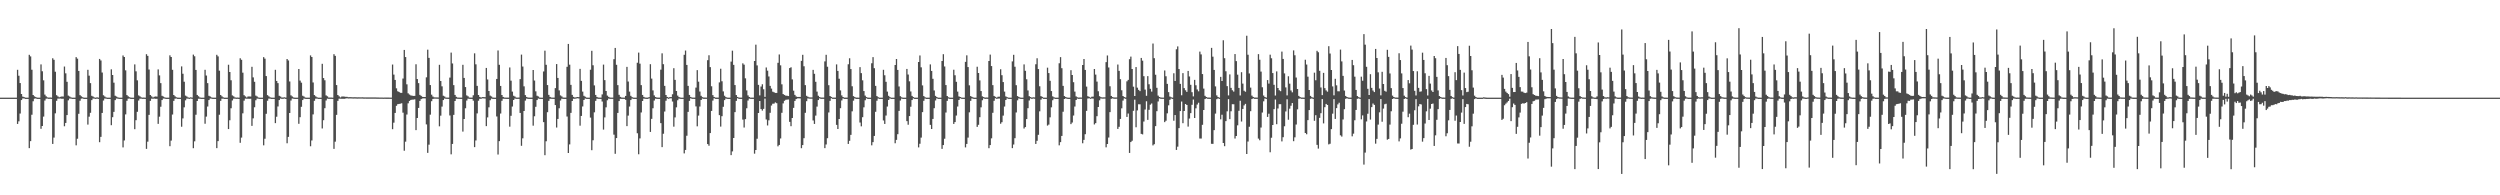 <?xml version="1.0" encoding="UTF-8"?>
<svg xmlns="http://www.w3.org/2000/svg" width="1920" height="150">
  <path d="M0 75.000h1v1.000H0zM1 75.000h1v1.000H1zM2 75.000h1v1.000H2zM3 75.000h1v1.000H3zM4 75.000h1v1.000H4zM5 75.000h1v1.000H5zM6 75.000h1v1.000H6zM7 75.000h1v1.000H7zM8 75.000h1v1.000H8zM9 75.000h1v1.000H9zM10 75.000h1v1.000H10zM11 75.000h1v1.000H11zM12 75.000h1v1.000H12zM13 53.608h1v41.555H13zM14 58.155h1v35.021H14zM15 63.792h1v23.394H15zM16 72.206h1v4.623H16zM17 74.167h1v1.460H17zM18 74.571h1v1.000H18zM19 74.980h1v1.000H19zM20 74.999h1v1.000H20zM21 75.000h1v1.000H21zM22 42.081h1v71.695H22zM23 43.325h1v65.050H23zM24 53.544h1v34.559H24zM25 72.974h1v4.822H25zM26 73.968h1v1.804H26zM27 74.553h1v1.000H27zM28 74.973h1v1.000H28zM29 74.997h1v1.000H29zM30 75.000h1v1.000H30zM31 49.455h1v49.447H31zM32 54.744h1v42.045H32zM33 61.681h1v27.866H33zM34 72.677h1v4.553H34zM35 73.985h1v1.791H35zM36 74.741h1v1.000H36zM37 74.970h1v1.000H37zM38 74.860h1v1.000H38zM39 74.971h1v1.000H39zM40 44.772h1v65.772H40zM41 45.934h1v59.722H41zM42 55.097h1v31.941H42zM43 73.103h1v4.321H43zM44 74.034h1v1.692H44zM45 74.705h1v1.000H45zM46 74.322h1v1.337H46zM47 74.099h1v1.757H47zM48 74.144h1v1.700H48zM49 51.094h1v45.873H49zM50 56.310h1v38.104H50zM51 62.802h1v25.563H51zM52 73.439h1v3.594H52zM53 74.070h1v1.641H53zM54 74.742h1v1.000H54zM55 74.990h1v1.000H55zM56 74.999h1v1.000H56zM57 75.000h1v1.000H57zM58 43.869h1v67.733H58zM59 45.066h1v61.505H59zM60 54.480h1v32.927H60zM61 73.047h1v4.327H61zM62 74.004h1v1.744H62zM63 74.631h1v1.000H63zM64 74.985h1v1.000H64zM65 74.998h1v1.000H65zM66 75.000h1v1.000H66zM67 53.607h1v42.084H67zM68 58.109h1v31.493H68zM69 63.858h1v22.751H69zM70 73.570h1v3.322H70zM71 74.146h1v1.508H71zM72 74.777h1v1.000H72zM73 74.994h1v1.000H73zM74 74.704h1v1.000H74zM75 74.959h1v1.000H75zM76 45.280h1v63.909H76zM77 46.419h1v58.712H77zM78 55.717h1v31.035H78zM79 73.187h1v4.011H79zM80 74.082h1v1.605H80zM81 74.800h1v1.000H81zM82 74.990h1v1.000H82zM83 74.999h1v1.000H83zM84 75.000h1v1.000H84zM85 53.257h1v42.915H85zM86 57.611h1v32.421H86zM87 63.482h1v22.429H87zM88 73.529h1v3.381H88zM89 74.123h1v1.548H89zM90 74.763h1v1.000H90zM91 74.996h1v1.000H91zM92 75.000h1v1.000H92zM93 75.000h1v1.000H93zM94 42.580h1v70.642H94zM95 43.794h1v64.067H95zM96 54.009h1v33.854H96zM97 73.025h1v4.375H97zM98 73.997h1v1.754H98zM99 74.653h1v1.000H99zM100 74.977h1v1.000H100zM101 74.998h1v1.000H101zM102 74.999h1v1.000H102zM103 49.433h1v49.783H103zM104 54.808h1v37.504H104zM105 61.685h1v24.176H105zM106 73.276h1v3.959H106zM107 73.985h1v1.791H107zM108 74.757h1v1.000H108zM109 74.939h1v1.000H109zM110 74.905h1v1.000H110zM111 74.991h1v1.000H111zM112 41.635h1v72.698H112zM113 42.883h1v65.933H113zM114 53.409h1v34.824H114zM115 72.965h1v4.503H115zM116 73.969h1v1.806H116zM117 74.831h1v1.000H117zM118 74.272h1v1.441H118zM119 74.102h1v1.766H119zM120 74.196h1v1.679H120zM121 53.297h1v41.827H121zM122 57.886h1v31.723H122zM123 63.842h1v18.109H123zM124 73.575h1v3.287H124zM125 74.147h1v1.507H125zM126 74.727h1v1.000H126zM127 74.984h1v1.000H127zM128 74.999h1v1.000H128zM129 75.000h1v1.000H129zM130 42.487h1v69.813H130zM131 43.755h1v64.222H131zM132 53.612h1v34.332H132zM133 72.975h1v4.488H133zM134 73.969h1v1.803H134zM135 74.698h1v1.000H135zM136 74.978h1v1.000H136zM137 74.997h1v1.000H137zM138 75.000h1v1.000H138zM139 50.994h1v46.336H139zM140 56.633h1v34.310H140zM141 62.755h1v19.699H141zM142 73.420h1v3.633H142zM143 74.069h1v1.646H143zM144 74.781h1v1.000H144zM145 74.988h1v1.000H145zM146 74.692h1v1.000H146zM147 74.947h1v1.000H147zM148 41.920h1v71.907H148zM149 43.218h1v65.345H149zM150 53.723h1v34.406H150zM151 72.885h1v4.691H151zM152 73.916h1v1.897H152zM153 74.803h1v1.000H153zM154 74.991h1v1.000H154zM155 74.999h1v1.000H155zM156 75.000h1v1.000H156zM157 53.583h1v41.425H157zM158 58.005h1v31.550H158zM159 63.843h1v17.960H159zM160 73.574h1v3.280H160zM161 74.145h1v1.511H161zM162 74.780h1v1.000H162zM163 74.995h1v1.000H163zM164 75.000h1v1.000H164zM165 75.000h1v1.000H165zM166 42.081h1v71.695H166zM167 43.325h1v65.050H167zM168 54.289h1v33.815H168zM169 72.974h1v4.490H169zM170 73.969h1v1.804H170zM171 74.769h1v1.000H171zM172 74.984h1v1.000H172zM173 74.998h1v1.000H173zM174 75.000h1v1.000H174zM175 49.732h1v49.392H175zM176 55.277h1v37.068H176zM177 61.668h1v21.460H177zM178 73.275h1v3.899H178zM179 73.984h1v1.792H179zM180 74.800h1v1.000H180zM181 74.942h1v1.000H181zM182 74.903h1v1.000H182zM183 74.992h1v1.000H183zM184 44.742h1v64.931H184zM185 45.931h1v59.763H185zM186 55.789h1v31.243H186zM187 73.096h1v4.212H187zM188 74.033h1v1.695H188zM189 74.834h1v1.000H189zM190 74.099h1v1.727H190zM191 74.099h1v1.756H191zM192 74.144h1v1.700H192zM193 51.285h1v45.358H193zM194 59.450h1v31.415H194zM195 62.802h1v19.603H195zM196 73.438h1v3.549H196zM197 74.070h1v1.642H197zM198 74.839h1v1.000H198zM199 74.988h1v1.000H199zM200 74.999h1v1.000H200zM201 75.000h1v1.000H201zM202 43.868h1v67.733H202zM203 45.068h1v61.503H203zM204 58.398h1v29.008H204zM205 73.047h1v4.327H205zM206 74.004h1v1.744H206zM207 74.757h1v1.000H207zM208 74.979h1v1.000H208zM209 74.997h1v1.000H209zM210 75.000h1v1.000H210zM211 53.607h1v40.936H211zM212 62.172h1v27.500H212zM213 63.849h1v17.940H213zM214 73.566h1v3.264H214zM215 74.145h1v1.510H215zM216 74.912h1v1.000H216zM217 74.878h1v1.000H217zM218 74.694h1v1.000H218zM219 74.970h1v1.000H219zM220 45.308h1v64.699H220zM221 46.421h1v58.673H221zM222 62.587h1v24.185H222zM223 73.193h1v3.999H223zM224 74.084h1v1.602H224zM225 74.824h1v1.000H225zM226 74.990h1v1.000H226zM227 74.999h1v1.000H227zM228 75.000h1v1.000H228zM229 52.981h1v42.113H229zM230 61.888h1v28.132H230zM231 63.482h1v18.517H231zM232 73.529h1v3.345H232zM233 74.123h1v1.547H233zM234 74.907h1v1.000H234zM235 74.996h1v1.000H235zM236 75.000h1v1.000H236zM237 75.000h1v1.000H237zM238 42.550h1v69.777H238zM239 43.790h1v64.112H239zM240 63.310h1v24.530H240zM241 73.018h1v4.388H241zM242 73.995h1v1.757H242zM243 74.724h1v1.000H243zM244 74.987h1v1.000H244zM245 74.998h1v1.000H245zM246 75.000h1v1.000H246zM247 49.000h1v49.684H247zM248 59.947h1v32.367H248zM249 61.664h1v21.449H249zM250 73.273h1v3.907H250zM251 73.986h1v1.790H251zM252 74.916h1v1.000H252zM253 74.918h1v1.000H253zM254 74.910h1v1.000H254zM255 74.995h1v1.000H255zM256 41.635h1v72.696H256zM257 42.884h1v65.932H257zM258 65.319h1v22.913H258zM259 72.965h1v4.503H259zM260 73.969h1v1.806H260zM261 74.809h1v1.000H261zM262 74.139h1v1.724H262zM263 74.104h1v1.765H263zM264 74.196h1v1.679H264zM265 74.347h1v1.302H265zM266 74.338h1v1.155H266zM267 74.670h1v1.000H267zM268 74.609h1v1.000H268zM269 74.602h1v1.000H269zM270 74.692h1v1.000H270zM271 74.703h1v1.000H271zM272 74.650h1v1.000H272zM273 74.721h1v1.000H273zM274 74.763h1v1.000H274zM275 74.708h1v1.000H275zM276 74.746h1v1.000H276zM277 74.741h1v1.000H277zM278 74.725h1v1.000H278zM279 74.812h1v1.000H279zM280 74.793h1v1.000H280zM281 74.821h1v1.000H281zM282 74.817h1v1.000H282zM283 74.816h1v1.000H283zM284 74.827h1v1.000H284zM285 74.820h1v1.000H285zM286 74.811h1v1.000H286zM287 74.817h1v1.000H287zM288 74.821h1v1.000H288zM289 74.855h1v1.000H289zM290 74.865h1v1.000H290zM291 74.885h1v1.000H291zM292 74.889h1v1.000H292zM293 74.879h1v1.000H293zM294 74.934h1v1.000H294zM295 74.898h1v1.000H295zM296 74.932h1v1.000H296zM297 74.926h1v1.000H297zM298 74.932h1v1.000H298zM299 74.938h1v1.000H299zM300 74.936h1v1.000H300zM301 49.540h1v49.673H301zM302 57.291h1v36.896H302zM303 61.371h1v25.364H303zM304 67.836h1v13.424H304zM305 70.100h1v9.901H305zM306 70.611h1v9.192H306zM307 71.281h1v8.314H307zM308 71.314h1v8.019H308zM309 60.329h1v26.214H309zM310 38.366h1v77.412H310zM311 43.840h1v64.976H311zM312 64.780h1v23.170H312zM313 71.703h1v7.670H313zM314 72.607h1v4.916H314zM315 73.264h1v3.481H315zM316 73.487h1v3.042H316zM317 73.687h1v2.814H317zM318 73.601h1v2.664H318zM319 49.370h1v50.586H319zM320 60.702h1v29.937H320zM321 63.850h1v19.041H321zM322 72.854h1v4.679H322zM323 73.650h1v2.500H323zM324 74.406h1v1.203H324zM325 74.474h1v1.044H325zM326 74.480h1v1.076H326zM327 59.379h1v36.145H327zM328 38.135h1v79.261H328zM329 44.457h1v66.625H329zM330 65.322h1v22.720H330zM331 72.710h1v5.021H331zM332 74.112h1v1.879H332zM333 74.758h1v1.000H333zM334 74.796h1v1.000H334zM335 74.823h1v1.000H335zM336 74.868h1v1.000H336zM337 49.768h1v47.270H337zM338 62.218h1v26.630H338zM339 66.326h1v15.544H339zM340 73.534h1v3.305H340zM341 74.100h1v1.599H341zM342 74.886h1v1.000H342zM343 74.954h1v1.000H343zM344 74.964h1v1.000H344zM345 59.584h1v29.077H345zM346 40.399h1v78.115H346zM347 48.717h1v61.823H347zM348 65.393h1v22.826H348zM349 72.891h1v4.682H349zM350 74.358h1v1.476H350zM351 74.879h1v1.000H351zM352 74.949h1v1.000H352zM353 74.966h1v1.000H353zM354 74.976h1v1.000H354zM355 49.747h1v51.312H355zM356 59.873h1v31.520H356zM357 66.886h1v16.245H357zM358 73.263h1v3.933H358zM359 73.968h1v1.828H359zM360 74.907h1v1.000H360zM361 74.967h1v1.000H361zM362 74.973h1v1.000H362zM363 73.160h1v4.138H363zM364 40.958h1v72.045H364zM365 49.431h1v58.437H365zM366 65.924h1v21.169H366zM367 72.983h1v4.396H367zM368 74.440h1v1.420H368zM369 74.902h1v1.000H369zM370 74.537h1v1.000H370zM371 74.564h1v1.026H371zM372 74.669h1v1.000H372zM373 52.175h1v44.679H373zM374 61.041h1v29.099H374zM375 69.904h1v12.519H375zM376 73.425h1v3.568H376zM377 74.062h1v1.661H377zM378 74.917h1v1.000H378zM379 74.992h1v1.000H379zM380 74.995h1v1.000H380zM381 60.605h1v28.831H381zM382 38.740h1v79.956H382zM383 49.782h1v58.606H383zM384 66.005h1v21.197H384zM385 72.942h1v4.493H385zM386 74.422h1v1.405H386zM387 74.882h1v1.000H387zM388 74.947h1v1.000H388zM389 74.972h1v1.000H389zM390 74.977h1v1.000H390zM391 51.835h1v45.445H391zM392 61.975h1v26.945H392zM393 70.326h1v11.493H393zM394 73.535h1v3.289H394zM395 74.144h1v1.526H395zM396 74.932h1v1.000H396zM397 74.941h1v1.000H397zM398 74.915h1v1.000H398zM399 60.788h1v25.938H399zM400 41.926h1v70.071H400zM401 51.091h1v55.169H401zM402 66.279h1v18.974H402zM403 73.058h1v4.215H403zM404 74.454h1v1.280H404zM405 74.916h1v1.000H405zM406 74.957h1v1.000H406zM407 74.970h1v1.000H407zM408 74.979h1v1.000H408zM409 53.743h1v42.775H409zM410 61.858h1v27.447H410zM411 70.153h1v11.875H411zM412 73.520h1v3.351H412zM413 74.110h1v1.571H413zM414 74.930h1v1.000H414zM415 74.987h1v1.000H415zM416 74.993h1v1.000H416zM417 54.896h1v38.879H417zM418 38.909h1v80.263H418zM419 49.775h1v58.728H419zM420 65.327h1v20.850H420zM421 72.879h1v4.592H421zM422 74.466h1v1.369H422zM423 74.898h1v1.000H423zM424 74.955h1v1.000H424zM425 74.971h1v1.000H425zM426 67.692h1v13.011H426zM427 49.194h1v48.738H427zM428 59.845h1v31.484H428zM429 69.413h1v13.718H429zM430 73.271h1v3.916H430zM431 74.047h1v1.740H431zM432 74.916h1v1.000H432zM433 74.971h1v1.000H433zM434 74.971h1v1.000H434zM435 51.293h1v38.179H435zM436 33.723h1v83.804H436zM437 49.641h1v61.260H437zM438 65.164h1v21.519H438zM439 72.847h1v4.734H439zM440 74.418h1v1.409H440zM441 74.884h1v1.000H441zM442 74.686h1v1.000H442zM443 74.472h1v1.000H443zM444 74.616h1v1.000H444zM445 52.887h1v43.617H445zM446 62.115h1v26.900H446zM447 70.374h1v11.405H447zM448 73.565h1v3.258H448zM449 74.295h1v1.370H449zM450 74.923h1v1.000H450zM451 74.993h1v1.000H451zM452 74.994h1v1.000H452zM453 53.562h1v36.770H453zM454 38.995h1v76.377H454zM455 50.114h1v57.596H455zM456 65.597h1v20.690H456zM457 72.918h1v4.561H457zM458 74.428h1v1.374H458zM459 74.907h1v1.000H459zM460 74.947h1v1.000H460zM461 74.966h1v1.000H461zM462 72.502h1v5.451H462zM463 49.603h1v49.943H463zM464 61.559h1v28.593H464zM465 69.896h1v12.524H465zM466 73.404h1v3.605H466zM467 74.389h1v1.341H467zM468 74.913h1v1.000H468zM469 74.942h1v1.000H469zM470 74.951h1v1.000H470zM471 45.443h1v57.956H471zM472 36.832h1v81.290H472zM473 49.763h1v56.279H473zM474 65.399h1v21.347H474zM475 72.789h1v4.828H475zM476 74.403h1v1.488H476zM477 74.928h1v1.000H477zM478 74.941h1v1.000H478zM479 74.956h1v1.000H479zM480 73.668h1v2.966H480zM481 51.359h1v45.533H481zM482 62.630h1v26.147H482zM483 70.370h1v11.425H483zM484 73.558h1v3.281H484zM485 74.578h1v1.090H485zM486 74.936h1v1.000H486zM487 74.986h1v1.000H487zM488 74.993h1v1.000H488zM489 48.192h1v54.159H489zM490 40.419h1v78.036H490zM491 48.920h1v57.387H491zM492 65.392h1v20.972H492zM493 72.891h1v4.686H493zM494 74.372h1v1.336H494zM495 74.895h1v1.000H495zM496 74.956h1v1.000H496zM497 74.972h1v1.000H497zM498 74.591h1v1.000H498zM499 49.313h1v52.015H499zM500 60.359h1v30.944H500zM501 69.434h1v13.692H501zM502 73.266h1v3.929H502zM503 74.493h1v1.305H503zM504 74.910h1v1.000H504zM505 74.957h1v1.000H505zM506 74.960h1v1.000H506zM507 53.482h1v41.095H507zM508 40.967h1v72.030H508zM509 49.315h1v53.408H509zM510 65.948h1v19.689H510zM511 72.981h1v4.402H511zM512 74.441h1v1.082H512zM513 74.926h1v1.000H513zM514 74.540h1v1.000H514zM515 74.536h1v1.000H515zM516 72.405h1v5.594H516zM517 52.369h1v44.899H517zM518 61.345h1v28.795H518zM519 69.908h1v12.507H519zM520 73.421h1v3.572H520zM521 74.542h1v1.180H521zM522 74.918h1v1.000H522zM523 74.992h1v1.000H523zM524 74.996h1v1.000H524zM525 42.111h1v75.682H525zM526 38.810h1v76.349H526zM527 49.878h1v54.373H527zM528 65.949h1v19.966H528zM529 72.932h1v4.510H529zM530 74.421h1v1.089H530zM531 74.923h1v1.000H531zM532 74.947h1v1.000H532zM533 74.972h1v1.000H533zM534 67.264h1v14.466H534zM535 53.861h1v43.166H535zM536 62.733h1v26.070H536zM537 70.319h1v11.511H537zM538 73.561h1v3.258H538zM539 74.574h1v1.095H539zM540 74.925h1v1.000H540zM541 74.930h1v1.000H541zM542 74.943h1v1.000H542zM543 46.208h1v64.424H543zM544 42.437h1v69.490H544zM545 51.541h1v50.634H545zM546 66.265h1v18.915H546zM547 73.068h1v4.200H547zM548 74.453h1v1.000H548zM549 74.910h1v1.000H549zM550 74.957h1v1.000H550zM551 74.974h1v1.000H551zM552 63.297h1v25.124H552zM553 52.781h1v44.441H553zM554 62.400h1v26.856H554zM555 70.219h1v11.781H555zM556 73.505h1v3.376H556zM557 74.563h1v1.119H557zM558 74.939h1v1.000H558zM559 74.987h1v1.000H559zM560 74.993h1v1.000H560zM561 47.335h1v71.801H561zM562 38.897h1v77.359H562zM563 49.809h1v56.154H563zM564 65.328h1v20.811H564zM565 73.033h1v4.437H565zM566 74.466h1v1.006H566zM567 74.925h1v1.000H567zM568 74.957h1v1.000H568zM569 74.973h1v1.000H569zM570 48.622h1v43.222H570zM571 49.646h1v48.275H571zM572 60.150h1v31.350H572zM573 69.407h1v13.720H573zM574 73.267h1v3.918H574zM575 74.502h1v1.286H575zM576 74.939h1v1.000H576zM577 74.966h1v1.000H577zM578 74.977h1v1.000H578zM579 46.856h1v71.161H579zM580 34.297h1v80.885H580zM581 50.233h1v56.293H581zM582 65.201h1v21.590H582zM583 73.264h1v4.322H583zM584 66.480h1v17.274H584zM585 64.739h1v20.221H585zM586 68.577h1v15.024H586zM587 74.382h1v1.354H587zM588 51.836h1v39.912H588zM589 54.287h1v42.069H589zM590 58.725h1v33.700H590zM591 65.964h1v20.668H591zM592 68.031h1v13.018H592zM593 70.397h1v9.271H593zM594 70.850h1v8.709H594zM595 71.354h1v7.308H595zM596 71.355h1v7.888H596zM597 48.255h1v64.135H597zM598 41.805h1v69.512H598zM599 50.172h1v56.181H599zM600 64.762h1v21.893H600zM601 72.267h1v7.145H601zM602 72.911h1v4.521H602zM603 73.478h1v3.154H603zM604 73.519h1v2.967H604zM605 73.774h1v2.619H605zM606 52.267h1v41.343H606zM607 51.685h1v45.256H607zM608 60.958h1v29.659H608zM609 69.623h1v13.240H609zM610 72.857h1v4.664H610zM611 74.074h1v1.989H611zM612 74.456h1v1.128H612zM613 74.449h1v1.078H613zM614 74.463h1v1.136H614zM615 46.767h1v67.051H615zM616 42.096h1v69.305H616zM617 50.875h1v55.258H617zM618 65.397h1v21.243H618zM619 73.567h1v4.149H619zM620 74.317h1v1.271H620zM621 74.760h1v1.000H621zM622 74.803h1v1.000H622zM623 74.822h1v1.000H623zM624 53.658h1v38.844H624zM625 56.659h1v38.529H625zM626 62.809h1v25.971H626zM627 70.327h1v11.536H627zM628 73.523h1v3.330H628zM629 74.528h1v1.059H629zM630 74.921h1v1.000H630zM631 74.915h1v1.000H631zM632 74.932h1v1.000H632zM633 47.145h1v66.637H633zM634 42.096h1v68.838H634zM635 51.275h1v54.844H635zM636 65.418h1v20.936H636zM637 73.737h1v3.746H637zM638 74.462h1v1.000H638zM639 74.951h1v1.000H639zM640 74.955h1v1.000H640zM641 74.958h1v1.000H641zM642 49.474h1v46.423H642zM643 54.473h1v44.614H643zM644 60.488h1v30.894H644zM645 69.451h1v13.645H645zM646 73.284h1v3.896H646zM647 74.493h1v1.072H647zM648 74.961h1v1.000H648zM649 74.975h1v1.000H649zM650 74.977h1v1.000H650zM651 49.362h1v61.183H651zM652 44.758h1v63.399H652zM653 53.027h1v50.526H653zM654 66.234h1v19.281H654zM655 73.830h1v3.476H655zM656 74.569h1v1.000H656zM657 74.982h1v1.000H657zM658 74.981h1v1.000H658zM659 74.987h1v1.000H659zM660 51.577h1v42.553H660zM661 56.176h1v40.873H661zM662 61.691h1v28.313H662zM663 69.935h1v12.481H663zM664 73.435h1v3.555H664zM665 74.539h1v1.000H665zM666 74.979h1v1.000H666zM667 74.994h1v1.000H667zM668 74.995h1v1.000H668zM669 48.593h1v63.009H669zM670 43.868h1v65.272H670zM671 52.370h1v52.034H671zM672 65.961h1v19.877H672zM673 73.800h1v3.574H673zM674 74.648h1v1.000H674zM675 74.997h1v1.000H675zM676 74.997h1v1.000H676zM677 74.998h1v1.000H677zM678 53.607h1v38.906H678zM679 57.792h1v37.370H679zM680 62.838h1v25.895H680zM681 70.368h1v11.426H681zM682 73.574h1v3.243H682zM683 74.583h1v1.000H683zM684 74.987h1v1.000H684zM685 74.999h1v1.000H685zM686 74.999h1v1.000H686zM687 49.944h1v60.061H687zM688 45.308h1v62.087H688zM689 53.705h1v49.375H689zM690 66.383h1v18.787H690zM691 73.892h1v3.301H691zM692 74.718h1v1.000H692zM693 74.998h1v1.000H693zM694 74.999h1v1.000H694zM695 74.999h1v1.000H695zM696 52.953h1v40.098H696zM697 57.265h1v38.515H697zM698 62.472h1v26.666H698zM699 70.222h1v11.769H699zM700 73.601h1v3.273H700zM701 74.572h1v1.000H701zM702 74.989h1v1.000H702zM703 75.000h1v1.000H703zM704 75.000h1v1.000H704zM705 47.630h1v65.593H705zM706 42.580h1v67.798H706zM707 51.734h1v53.929H707zM708 65.580h1v20.538H708zM709 73.789h1v3.610H709zM710 74.692h1v1.000H710zM711 74.999h1v1.000H711zM712 75.000h1v1.000H712zM713 75.000h1v1.000H713zM714 49.479h1v46.417H714zM715 54.469h1v44.586H715zM716 60.498h1v30.863H716zM717 69.466h1v13.624H717zM718 73.605h1v3.564H718zM719 74.504h1v1.000H719zM720 74.991h1v1.000H720zM721 75.000h1v1.000H721zM722 75.000h1v1.000H722zM723 46.836h1v67.498H723zM724 41.635h1v69.777H724zM725 51.054h1v55.495H725zM726 65.319h1v21.118H726zM727 73.753h1v3.715H727zM728 74.683h1v1.000H728zM729 74.999h1v1.000H729zM730 74.991h1v1.000H730zM731 74.995h1v1.000H731zM732 53.581h1v41.577H732zM733 57.791h1v35.968H733zM734 62.828h1v25.907H734zM735 70.373h1v11.419H735zM736 74.056h1v2.761H736zM737 74.484h1v1.000H737zM738 74.889h1v1.000H738zM739 74.995h1v1.000H739zM740 75.000h1v1.000H740zM741 47.493h1v65.729H741zM742 42.519h1v68.042H742zM743 51.485h1v54.213H743zM744 65.553h1v20.703H744zM745 73.761h1v3.690H745zM746 74.400h1v1.176H746zM747 74.878h1v1.000H747zM748 74.991h1v1.000H748zM749 74.999h1v1.000H749zM750 51.274h1v46.144H750zM751 56.088h1v39.737H751zM752 61.747h1v28.258H752zM753 69.927h1v12.505H753zM754 73.965h1v3.026H754zM755 74.545h1v1.000H755zM756 74.967h1v1.000H756zM757 74.862h1v1.000H757zM758 74.925h1v1.000H758zM759 46.836h1v66.991H759zM760 41.920h1v69.472H760zM761 50.741h1v55.486H761zM762 65.379h1v21.258H762zM763 73.699h1v3.740H763zM764 74.329h1v1.162H764zM765 74.939h1v1.000H765zM766 74.283h1v1.444H766zM767 74.259h1v1.441H767zM768 53.195h1v41.832H768zM769 57.746h1v36.107H769zM770 63.036h1v25.764H770zM771 70.372h1v11.428H771zM772 74.053h1v2.766H772zM773 74.585h1v1.000H773zM774 74.939h1v1.000H774zM775 74.998h1v1.000H775zM776 75.000h1v1.000H776zM777 47.160h1v66.616H777zM778 42.081h1v68.901H778zM779 51.269h1v54.856H779zM780 65.426h1v20.924H780zM781 73.757h1v3.297H781zM782 74.426h1v1.136H782zM783 74.922h1v1.000H783zM784 74.995h1v1.000H784zM785 74.999h1v1.000H785zM786 49.479h1v49.259H786zM787 54.364h1v43.222H787zM788 60.885h1v30.555H788zM789 69.460h1v13.644H789zM790 73.871h1v3.302H790zM791 74.550h1v1.000H791zM792 74.967h1v1.000H792zM793 74.691h1v1.000H793zM794 74.809h1v1.000H794zM795 49.355h1v61.189H795zM796 44.772h1v63.375H796zM797 53.026h1v50.519H797zM798 66.236h1v19.278H798zM799 73.835h1v2.695H799zM800 74.383h1v1.106H800zM801 74.948h1v1.000H801zM802 74.991h1v1.000H802zM803 74.995h1v1.000H803zM804 51.987h1v44.485H804zM805 56.107h1v39.572H805zM806 62.055h1v28.053H806zM807 69.931h1v12.487H807zM808 73.971h1v3.016H808zM809 74.677h1v1.000H809zM810 74.987h1v1.000H810zM811 75.000h1v1.000H811zM812 75.000h1v1.000H812zM813 48.590h1v63.011H813zM814 43.869h1v65.269H814zM815 52.368h1v52.037H815zM816 65.959h1v19.877H816zM817 73.800h1v2.216H817zM818 74.506h1v1.019H818zM819 74.903h1v1.000H819zM820 74.996h1v1.000H820zM821 75.000h1v1.000H821zM822 53.909h1v41.422H822zM823 57.578h1v36.503H823zM824 63.124h1v25.631H824zM825 70.364h1v11.455H825zM826 74.051h1v2.771H826zM827 74.721h1v1.000H827zM828 74.965h1v1.000H828zM829 74.855h1v1.000H829zM830 74.900h1v1.000H830zM831 49.939h1v60.067H831zM832 45.308h1v62.087H832zM833 53.704h1v49.376H833zM834 66.500h1v18.670H834zM835 73.893h1v1.794H835zM836 74.382h1v1.067H836zM837 74.944h1v1.000H837zM838 74.271h1v1.363H838zM839 74.192h1v1.525H839zM840 53.007h1v42.579H840zM841 57.270h1v37.286H841zM842 62.658h1v26.562H842zM843 70.072h1v12.084H843zM844 73.890h1v3.153H844zM845 74.598h1v1.000H845zM846 74.789h1v1.000H846zM847 74.775h1v1.000H847zM848 74.729h1v1.000H848zM849 47.699h1v65.467H849zM850 42.591h1v67.978H850zM851 51.804h1v53.836H851zM852 66.255h1v19.885H852zM853 73.677h1v2.202H853zM854 74.560h1v1.000H854zM855 74.845h1v1.000H855zM856 74.866h1v1.000H856zM857 74.847h1v1.000H857zM858 49.544h1v49.501H858zM859 54.429h1v42.972H859zM860 60.817h1v30.539H860zM861 69.333h1v13.886H861zM862 73.734h1v3.514H862zM863 74.557h1v1.000H863zM864 74.873h1v1.000H864zM865 62.478h1v27.335H865zM866 61.350h1v25.853H866zM867 45.453h1v71.996H867zM868 43.450h1v65.656H868zM869 52.975h1v55.127H869zM870 66.547h1v18.531H870zM871 73.746h1v2.819H871zM872 51.487h1v46.246H872zM873 67.343h1v17.437H873zM874 69.029h1v11.050H874zM875 70.000h1v10.139H875zM876 44.504h1v58.313H876zM877 46.606h1v56.634H877zM878 58.545h1v34.811H878zM879 68.817h1v15.311H879zM880 73.571h1v4.201H880zM881 58.493h1v33.571H881zM882 64.718h1v19.601H882zM883 68.201h1v12.183H883zM884 70.345h1v9.114H884zM885 33.421h1v78.258H885zM886 44.685h1v66.057H886zM887 57.416h1v39.457H887zM888 67.418h1v17.972H888zM889 73.412h1v4.508H889zM890 74.497h1v1.087H890zM891 74.875h1v1.000H891zM892 74.933h1v1.000H892zM893 74.950h1v1.000H893zM894 54.096h1v39.723H894zM895 58.586h1v34.115H895zM896 64.421h1v22.603H896zM897 70.760h1v10.157H897zM898 74.136h1v2.520H898zM899 74.698h1v1.000H899zM900 74.976h1v1.000H900zM901 56.272h1v36.434H901zM902 62.135h1v26.242H902zM903 37.845h1v77.314H903zM904 35.629h1v77.022H904zM905 53.043h1v45.371H905zM906 64.395h1v20.917H906zM907 73.179h1v4.794H907zM908 56.168h1v38.468H908zM909 67.671h1v17.556H909zM910 69.301h1v10.578H910zM911 70.554h1v10.102H911zM912 54.459h1v42.783H912zM913 58.739h1v32.284H913zM914 65.121h1v21.766H914zM915 70.804h1v9.687H915zM916 74.009h1v2.435H916zM917 61.340h1v29.273H917zM918 65.479h1v17.704H918zM919 68.704h1v11.566H919zM920 70.152h1v8.767H920zM921 39.610h1v66.786H921zM922 41.761h1v64.641H922zM923 56.875h1v38.969H923zM924 68.071h1v16.407H924zM925 73.578h1v2.497H925zM926 74.520h1v1.014H926zM927 74.889h1v1.000H927zM928 74.931h1v1.000H928zM929 74.956h1v1.000H929zM930 36.769h1v73.654H930zM931 43.518h1v66.989H931zM932 53.714h1v46.215H932zM933 66.340h1v20.885H933zM934 73.285h1v2.888H934zM935 74.480h1v1.097H935zM936 74.968h1v1.000H936zM937 59.035h1v32.589H937zM938 62.183h1v25.915H938zM939 30.908h1v78.895H939zM940 44.699h1v67.576H940zM941 54.756h1v38.272H941zM942 66.132h1v19.378H942zM943 73.255h1v2.862H943zM944 57.114h1v34.355H944zM945 67.494h1v17.956H945zM946 69.318h1v10.727H946zM947 70.357h1v9.718H947zM948 41.517h1v64.879H948zM949 46.947h1v57.522H949zM950 57.350h1v38.899H950zM951 67.555h1v17.538H951zM952 73.334h1v4.038H952zM953 55.430h1v37.924H953zM954 64.202h1v19.484H954zM955 69.696h1v11.264H955zM956 70.463h1v9.311H956zM957 27.453h1v90.841H957zM958 42.056h1v66.639H958zM959 56.413h1v40.914H959zM960 67.262h1v18.115H960zM961 73.403h1v2.681H961zM962 74.431h1v1.067H962zM963 74.911h1v1.000H963zM964 74.920h1v1.000H964zM965 74.955h1v1.000H965zM966 41.555h1v64.867H966zM967 45.857h1v61.886H967zM968 54.965h1v43.006H968zM969 67.045h1v19.389H969zM970 73.381h1v4.456H970zM971 74.513h1v1.105H971zM972 74.978h1v1.000H972zM973 61.471h1v28.357H973zM974 64.188h1v23.144H974zM975 41.971h1v74.948H975zM976 44.766h1v61.038H976zM977 56.138h1v39.871H977zM978 65.148h1v18.678H978zM979 73.350h1v3.096H979zM980 54.855h1v40.519H980zM981 67.603h1v15.697H981zM982 69.317h1v10.701H982zM983 70.045h1v9.970H983zM984 39.607h1v68.970H984zM985 45.240h1v60.124H985zM986 56.351h1v40.634H986zM987 67.134h1v18.449H987zM988 73.290h1v2.971H988zM989 58.549h1v33.385H989zM990 64.281h1v19.199H990zM991 69.468h1v11.735H991zM992 70.886h1v8.262H992zM993 38.721h1v69.705H993zM994 42.440h1v63.049H994zM995 59.524h1v36.118H995zM996 68.344h1v15.626H996zM997 73.622h1v2.208H997zM998 74.561h1v1.000H998zM999 74.913h1v1.000H999zM1000 74.930h1v1.000H1000zM1001 74.960h1v1.000H1001zM1002 45.883h1v56.273H1002zM1003 49.536h1v53.562H1003zM1004 58.889h1v33.392H1004zM1005 69.134h1v15.374H1005zM1006 73.646h1v2.231H1006zM1007 74.577h1v1.000H1007zM1008 74.978h1v1.000H1008zM1009 55.824h1v36.926H1009zM1010 61.667h1v26.802H1010zM1011 39.016h1v72.255H1011zM1012 40.155h1v73.983H1012zM1013 54.381h1v36.130H1013zM1014 67.187h1v19.727H1014zM1015 73.083h1v3.005H1015zM1016 55.956h1v38.812H1016zM1017 67.702h1v14.604H1017zM1018 69.403h1v10.402H1018zM1019 70.416h1v10.217H1019zM1020 35.491h1v75.399H1020zM1021 41.125h1v69.283H1021zM1022 53.764h1v45.432H1022zM1023 66.342h1v20.941H1023zM1024 73.197h1v2.927H1024zM1025 60.543h1v30.803H1025zM1026 65.528h1v17.526H1026zM1027 70.113h1v10.084H1027zM1028 70.137h1v8.743H1028zM1029 38.113h1v65.823H1029zM1030 47.154h1v57.758H1030zM1031 58.263h1v33.482H1031zM1032 69.544h1v14.338H1032zM1033 73.686h1v2.168H1033zM1034 74.476h1v1.000H1034zM1035 74.875h1v1.000H1035zM1036 74.937h1v1.000H1036zM1037 74.961h1v1.000H1037zM1038 46.050h1v58.643H1038zM1039 50.083h1v52.583H1039zM1040 58.857h1v33.494H1040zM1041 69.064h1v15.365H1041zM1042 73.763h1v2.119H1042zM1043 74.592h1v1.000H1043zM1044 74.974h1v1.000H1044zM1045 58.859h1v32.772H1045zM1046 62.016h1v26.613H1046zM1047 26.194h1v100.208H1047zM1048 34.312h1v82.888H1048zM1049 51.278h1v41.996H1049zM1050 68.197h1v19.161H1050zM1051 72.938h1v3.170H1051zM1052 56.986h1v34.861H1052zM1053 67.501h1v14.771H1053zM1054 69.547h1v9.973H1054zM1055 70.720h1v9.844H1055zM1056 37.598h1v72.745H1056zM1057 44.529h1v62.107H1057zM1058 55.568h1v40.107H1058zM1059 67.984h1v18.279H1059zM1060 73.197h1v2.882H1060zM1061 55.149h1v38.346H1061zM1062 64.506h1v18.919H1062zM1063 69.727h1v10.329H1063zM1064 70.397h1v9.250H1064zM1065 38.244h1v69.020H1065zM1066 43.660h1v63.057H1066zM1067 56.432h1v39.254H1067zM1068 67.675h1v17.768H1068zM1069 73.419h1v2.638H1069zM1070 74.487h1v1.000H1070zM1071 74.889h1v1.000H1071zM1072 74.931h1v1.000H1072zM1073 74.960h1v1.000H1073zM1074 40.901h1v67.716H1074zM1075 46.108h1v60.167H1075zM1076 56.375h1v38.640H1076zM1077 67.648h1v18.126H1077zM1078 73.498h1v2.501H1078zM1079 74.532h1v1.000H1079zM1080 74.968h1v1.000H1080zM1081 61.477h1v28.519H1081zM1082 63.982h1v23.309H1082zM1083 35.039h1v79.838H1083zM1084 38.071h1v76.363H1084zM1085 54.594h1v41.255H1085zM1086 69.733h1v14.956H1086zM1087 73.342h1v2.818H1087zM1088 54.732h1v40.886H1088zM1089 67.487h1v14.153H1089zM1090 70.472h1v9.380H1090zM1091 70.215h1v10.003H1091zM1092 40.470h1v68.331H1092zM1093 46.031h1v60.035H1093zM1094 56.287h1v38.594H1094zM1095 68.461h1v17.059H1095zM1096 73.293h1v2.660H1096zM1097 58.272h1v33.893H1097zM1098 64.217h1v19.228H1098zM1099 69.465h1v10.394H1099zM1100 70.681h1v8.827H1100zM1101 42.984h1v69.091H1101zM1102 44.690h1v59.242H1102zM1103 59.058h1v32.925H1103zM1104 69.449h1v14.346H1104zM1105 73.792h1v2.136H1105zM1106 74.484h1v1.000H1106zM1107 74.911h1v1.000H1107zM1108 74.920h1v1.000H1108zM1109 74.955h1v1.000H1109zM1110 44.508h1v60.169H1110zM1111 50.091h1v52.240H1111zM1112 58.470h1v33.951H1112zM1113 69.022h1v15.401H1113zM1114 73.667h1v2.209H1114zM1115 74.588h1v1.000H1115zM1116 74.977h1v1.000H1116zM1117 55.452h1v37.281H1117zM1118 61.520h1v27.206H1118zM1119 35.409h1v74.762H1119zM1120 41.422h1v68.792H1120zM1121 53.638h1v40.057H1121zM1122 69.204h1v17.263H1122zM1123 73.312h1v2.798H1123zM1124 55.776h1v39.366H1124zM1125 67.646h1v14.605H1125zM1126 70.738h1v9.097H1126zM1127 70.467h1v9.588H1127zM1128 35.102h1v77.586H1128zM1129 43.009h1v65.825H1129zM1130 53.959h1v43.040H1130zM1131 67.273h1v20.040H1131zM1132 73.495h1v2.623H1132zM1133 74.502h1v1.000H1133zM1134 74.998h1v1.000H1134zM1135 75.000h1v1.000H1135zM1136 75.000h1v1.000H1136zM1137 75.000h1v1.000H1137zM1138 74.990h1v1.000H1138zM1139 74.710h1v1.000H1139zM1140 74.860h1v1.000H1140zM1141 74.958h1v1.000H1141zM1142 74.989h1v1.000H1142zM1143 74.998h1v1.000H1143zM1144 75.000h1v1.000H1144zM1145 75.000h1v1.000H1145zM1146 75.000h1v1.000H1146zM1147 75.000h1v1.000H1147zM1148 74.999h1v1.000H1148zM1149 75.000h1v1.000H1149zM1150 75.000h1v1.000H1150zM1151 75.000h1v1.000H1151zM1152 74.994h1v1.000H1152zM1153 57.480h1v34.633H1153zM1154 59.614h1v31.593H1154zM1155 68.267h1v12.594H1155zM1156 70.359h1v9.255H1156zM1157 71.386h1v7.282H1157zM1158 72.285h1v5.256H1158zM1159 74.277h1v1.514H1159zM1160 56.887h1v36.155H1160zM1161 67.495h1v14.821H1161zM1162 70.715h1v8.781H1162zM1163 70.681h1v9.927H1163zM1164 48.345h1v54.463H1164zM1165 54.116h1v43.280H1165zM1166 59.036h1v31.116H1166zM1167 66.935h1v19.535H1167zM1168 70.300h1v9.471H1168zM1169 70.381h1v8.942H1169zM1170 71.245h1v8.335H1170zM1171 71.478h1v7.646H1171zM1172 71.142h1v7.353H1172zM1173 32.182h1v89.561H1173zM1174 43.243h1v66.376H1174zM1175 53.407h1v52.159H1175zM1176 67.038h1v12.789H1176zM1177 72.335h1v5.438H1177zM1178 72.943h1v4.474H1178zM1179 73.543h1v2.951H1179zM1180 73.610h1v2.832H1180zM1181 73.840h1v2.482H1181zM1182 44.697h1v59.498H1182zM1183 55.618h1v42.037H1183zM1184 61.361h1v27.440H1184zM1185 70.137h1v12.718H1185zM1186 73.674h1v2.515H1186zM1187 74.321h1v1.451H1187zM1188 74.441h1v1.087H1188zM1189 74.477h1v1.029H1189zM1190 74.529h1v1.000H1190zM1191 22.284h1v105.698H1191zM1192 33.148h1v80.845H1192zM1193 53.498h1v52.655H1193zM1194 67.915h1v10.387H1194zM1195 73.615h1v2.472H1195zM1196 74.480h1v1.005H1196zM1197 74.768h1v1.000H1197zM1198 74.790h1v1.000H1198zM1199 74.838h1v1.000H1199zM1200 45.337h1v53.537H1200zM1201 57.008h1v38.939H1201zM1202 62.989h1v24.254H1202zM1203 70.622h1v10.747H1203zM1204 74.095h1v1.600H1204zM1205 74.766h1v1.000H1205zM1206 74.939h1v1.000H1206zM1207 74.957h1v1.000H1207zM1208 74.959h1v1.000H1208zM1209 28.314h1v101.574H1209zM1210 40.941h1v71.159H1210zM1211 54.291h1v51.439H1211zM1212 67.797h1v10.289H1212zM1213 73.795h1v2.123H1213zM1214 74.539h1v1.000H1214zM1215 74.833h1v1.000H1215zM1216 74.898h1v1.000H1216zM1217 74.942h1v1.000H1217zM1218 50.120h1v52.389H1218zM1219 53.531h1v45.064H1219zM1220 60.885h1v28.922H1220zM1221 69.869h1v11.511H1221zM1222 73.944h1v1.888H1222zM1223 74.744h1v1.000H1223zM1224 74.952h1v1.000H1224zM1225 74.959h1v1.000H1225zM1226 74.022h1v2.129H1226zM1227 32.610h1v97.240H1227zM1228 42.229h1v67.084H1228zM1229 55.550h1v46.027H1229zM1230 68.824h1v9.031H1230zM1231 73.773h1v2.254H1231zM1232 74.688h1v1.000H1232zM1233 74.878h1v1.000H1233zM1234 74.668h1v1.000H1234zM1235 74.736h1v1.000H1235zM1236 51.947h1v46.662H1236zM1237 55.172h1v42.250H1237zM1238 62.131h1v26.399H1238zM1239 70.335h1v9.136H1239zM1240 74.048h1v1.693H1240zM1241 74.749h1v1.000H1241zM1242 74.978h1v1.000H1242zM1243 74.981h1v1.000H1243zM1244 74.931h1v1.000H1244zM1245 22.613h1v110.970H1245zM1246 41.923h1v67.360H1246zM1247 54.167h1v50.321H1247zM1248 68.469h1v9.671H1248zM1249 73.804h1v2.134H1249zM1250 74.656h1v1.000H1250zM1251 74.872h1v1.000H1251zM1252 74.892h1v1.000H1252zM1253 74.944h1v1.000H1253zM1254 50.015h1v54.023H1254zM1255 56.294h1v38.093H1255zM1256 63.812h1v23.430H1256zM1257 70.679h1v6.752H1257zM1258 74.127h1v1.572H1258zM1259 74.771h1v1.000H1259zM1260 74.965h1v1.000H1260zM1261 74.917h1v1.000H1261zM1262 74.970h1v1.000H1262zM1263 33.052h1v89.105H1263zM1264 45.524h1v61.964H1264zM1265 54.527h1v46.938H1265zM1266 69.550h1v8.051H1266zM1267 73.873h1v1.965H1267zM1268 74.657h1v1.000H1268zM1269 74.842h1v1.000H1269zM1270 74.910h1v1.000H1270zM1271 74.950h1v1.000H1271zM1272 53.645h1v44.535H1272zM1273 56.351h1v38.332H1273zM1274 63.462h1v24.234H1274zM1275 70.519h1v6.437H1275zM1276 74.090h1v1.607H1276zM1277 74.759h1v1.000H1277zM1278 74.956h1v1.000H1278zM1279 74.978h1v1.000H1279zM1280 74.986h1v1.000H1280zM1281 30.635h1v96.324H1281zM1282 39.591h1v71.524H1282zM1283 53.469h1v49.808H1283zM1284 69.934h1v7.941H1284zM1285 73.869h1v2.084H1285zM1286 74.585h1v1.000H1286zM1287 74.871h1v1.000H1287zM1288 74.910h1v1.000H1288zM1289 74.942h1v1.000H1289zM1290 47.917h1v50.673H1290zM1291 53.834h1v43.734H1291zM1292 61.625h1v27.980H1292zM1293 69.815h1v7.515H1293zM1294 73.937h1v1.883H1294zM1295 74.745h1v1.000H1295zM1296 74.968h1v1.000H1296zM1297 74.971h1v1.000H1297zM1298 74.983h1v1.000H1298zM1299 24.115h1v100.894H1299zM1300 39.646h1v74.325H1300zM1301 52.699h1v51.515H1301zM1302 70.765h1v7.257H1302zM1303 73.702h1v2.254H1303zM1304 74.615h1v1.000H1304zM1305 74.834h1v1.000H1305zM1306 74.704h1v1.000H1306zM1307 74.725h1v1.000H1307zM1308 51.978h1v47.790H1308zM1309 55.906h1v39.451H1309zM1310 63.831h1v23.537H1310zM1311 70.733h1v6.143H1311zM1312 74.120h1v1.564H1312zM1313 74.765h1v1.000H1313zM1314 74.981h1v1.000H1314zM1315 74.986h1v1.000H1315zM1316 74.945h1v1.000H1316zM1317 32.470h1v88.642H1317zM1318 42.405h1v69.611H1318zM1319 53.840h1v47.453H1319zM1320 72.245h1v5.960H1320zM1321 73.815h1v2.085H1321zM1322 74.633h1v1.000H1322zM1323 74.817h1v1.000H1323zM1324 74.916h1v1.000H1324zM1325 74.943h1v1.000H1325zM1326 44.790h1v58.634H1326zM1327 55.370h1v40.903H1327zM1328 62.744h1v25.623H1328zM1329 70.316h1v6.747H1329zM1330 74.028h1v1.725H1330zM1331 74.758h1v1.000H1331zM1332 74.964h1v1.000H1332zM1333 74.945h1v1.000H1333zM1334 74.965h1v1.000H1334zM1335 21.658h1v107.142H1335zM1336 41.851h1v71.016H1336zM1337 53.781h1v47.105H1337zM1338 72.590h1v5.632H1338zM1339 73.676h1v2.343H1339zM1340 74.584h1v1.000H1340zM1341 74.848h1v1.000H1341zM1342 74.892h1v1.000H1342zM1343 74.922h1v1.000H1343zM1344 45.877h1v52.505H1344zM1345 57.131h1v37.283H1345zM1346 63.833h1v23.471H1346zM1347 70.602h1v6.337H1347zM1348 74.132h1v1.552H1348zM1349 74.773h1v1.000H1349zM1350 74.965h1v1.000H1350zM1351 74.980h1v1.000H1351zM1352 74.985h1v1.000H1352zM1353 28.366h1v101.488H1353zM1354 40.974h1v71.138H1354zM1355 54.295h1v43.260H1355zM1356 72.743h1v5.344H1356zM1357 73.793h1v2.119H1357zM1358 74.601h1v1.000H1358zM1359 74.896h1v1.000H1359zM1360 74.906h1v1.000H1360zM1361 74.953h1v1.000H1361zM1362 49.490h1v53.705H1362zM1363 53.650h1v43.701H1363zM1364 61.713h1v28.043H1364zM1365 69.860h1v7.383H1365zM1366 73.943h1v1.888H1366zM1367 74.735h1v1.000H1367zM1368 74.966h1v1.000H1368zM1369 74.967h1v1.000H1369zM1370 72.554h1v6.215H1370zM1371 31.667h1v97.578H1371zM1372 42.665h1v66.423H1372zM1373 55.344h1v37.845H1373zM1374 72.790h1v5.044H1374zM1375 73.772h1v2.255H1375zM1376 74.710h1v1.000H1376zM1377 74.870h1v1.000H1377zM1378 74.665h1v1.000H1378zM1379 74.719h1v1.000H1379zM1380 52.311h1v45.913H1380zM1381 54.968h1v42.277H1381zM1382 62.737h1v25.831H1382zM1383 70.347h1v6.738H1383zM1384 74.048h1v1.693H1384zM1385 74.753h1v1.000H1385zM1386 74.979h1v1.000H1386zM1387 74.984h1v1.000H1387zM1388 74.802h1v1.000H1388zM1389 25.875h1v102.861H1389zM1390 42.370h1v65.629H1390zM1391 54.414h1v36.205H1391zM1392 72.807h1v5.345H1392zM1393 73.803h1v2.136H1393zM1394 74.583h1v1.000H1394zM1395 74.872h1v1.000H1395zM1396 74.892h1v1.000H1396zM1397 74.944h1v1.000H1397zM1398 52.109h1v51.463H1398zM1399 56.264h1v38.080H1399zM1400 63.837h1v23.416H1400zM1401 71.090h1v5.784H1401zM1402 74.125h1v1.575H1402zM1403 74.768h1v1.000H1403zM1404 74.972h1v1.000H1404zM1405 74.923h1v1.000H1405zM1406 74.977h1v1.000H1406zM1407 35.037h1v86.169H1407zM1408 45.572h1v61.883H1408zM1409 54.603h1v32.752H1409zM1410 72.872h1v4.703H1410zM1411 73.876h1v1.963H1411zM1412 74.661h1v1.000H1412zM1413 74.877h1v1.000H1413zM1414 74.910h1v1.000H1414zM1415 74.951h1v1.000H1415zM1416 52.341h1v45.662H1416zM1417 56.402h1v38.270H1417zM1418 63.468h1v24.200H1418zM1419 71.468h1v5.483H1419zM1420 74.090h1v1.607H1420zM1421 74.763h1v1.000H1421zM1422 74.954h1v1.000H1422zM1423 74.981h1v1.000H1423zM1424 74.986h1v1.000H1424zM1425 30.625h1v96.239H1425zM1426 39.620h1v69.397H1426zM1427 53.461h1v34.192H1427zM1428 72.674h1v5.199H1428zM1429 73.870h1v2.083H1429zM1430 74.590h1v1.000H1430zM1431 74.876h1v1.000H1431zM1432 74.910h1v1.000H1432zM1433 74.942h1v1.000H1433zM1434 48.660h1v50.286H1434zM1435 54.075h1v43.233H1435zM1436 61.658h1v27.980H1436zM1437 71.959h1v5.363H1437zM1438 73.939h1v1.883H1438zM1439 74.731h1v1.000H1439zM1440 74.967h1v1.000H1440zM1441 74.970h1v1.000H1441zM1442 74.985h1v1.000H1442zM1443 24.609h1v100.907H1443zM1444 40.646h1v73.810H1444zM1445 52.578h1v35.577H1445zM1446 72.701h1v5.065H1446zM1447 73.704h1v2.250H1447zM1448 74.752h1v1.000H1448zM1449 74.799h1v1.000H1449zM1450 54.972h1v40.256H1450zM1451 55.196h1v39.557H1451zM1452 49.872h1v49.438H1452zM1453 53.731h1v43.138H1453zM1454 60.162h1v29.702H1454zM1455 67.866h1v13.338H1455zM1456 70.124h1v9.876H1456zM1457 70.162h1v9.646H1457zM1458 71.058h1v8.538H1458zM1459 71.314h1v8.016H1459zM1460 55.252h1v34.456H1460zM1461 32.179h1v89.585H1461zM1462 43.237h1v66.392H1462zM1463 53.385h1v34.849H1463zM1464 71.769h1v7.581H1464zM1465 72.243h1v5.126H1465zM1466 72.852h1v4.644H1466zM1467 73.471h1v3.093H1467zM1468 73.692h1v2.821H1468zM1469 73.599h1v2.734H1469zM1470 46.155h1v58.116H1470zM1471 55.254h1v38.508H1471zM1472 62.558h1v25.977H1472zM1473 72.848h1v4.693H1473zM1474 73.652h1v2.499H1474zM1475 74.298h1v1.405H1475zM1476 74.478h1v1.043H1476zM1477 74.446h1v1.064H1477zM1478 74.537h1v1.000H1478zM1479 22.294h1v105.661H1479zM1480 42.396h1v71.635H1480zM1481 53.503h1v34.345H1481zM1482 72.526h1v5.310H1482zM1483 73.603h1v2.490H1483zM1484 74.690h1v1.000H1484zM1485 74.759h1v1.000H1485zM1486 74.783h1v1.000H1486zM1487 74.857h1v1.000H1487zM1488 45.039h1v53.421H1488zM1489 57.044h1v33.922H1489zM1490 63.847h1v22.547H1490zM1491 73.521h1v3.406H1491zM1492 74.092h1v1.604H1492zM1493 74.748h1v1.000H1493zM1494 74.937h1v1.000H1494zM1495 74.960h1v1.000H1495zM1496 74.958h1v1.000H1496zM1497 28.344h1v101.543H1497zM1498 40.986h1v71.098H1498zM1499 54.278h1v33.869H1499zM1500 72.756h1v5.004H1500zM1501 73.796h1v2.121H1501zM1502 74.775h1v1.000H1502zM1503 74.891h1v1.000H1503zM1504 74.923h1v1.000H1504zM1505 74.942h1v1.000H1505zM1506 49.908h1v52.408H1506zM1507 53.475h1v39.915H1507zM1508 61.698h1v25.466H1508zM1509 73.248h1v3.988H1509zM1510 73.942h1v1.890H1510zM1511 74.744h1v1.000H1511zM1512 74.964h1v1.000H1512zM1513 74.959h1v1.000H1513zM1514 71.800h1v6.969H1514zM1515 32.620h1v97.324H1515zM1516 42.207h1v66.961H1516zM1517 55.544h1v31.667H1517zM1518 72.806h1v4.681H1518zM1519 73.773h1v2.253H1519zM1520 74.821h1v1.000H1520zM1521 74.817h1v1.000H1521zM1522 74.569h1v1.000H1522zM1523 74.726h1v1.000H1523zM1524 51.991h1v46.285H1524zM1525 55.282h1v37.472H1525zM1526 62.723h1v21.869H1526zM1527 73.395h1v3.674H1527zM1528 74.048h1v1.693H1528zM1529 74.749h1v1.000H1529zM1530 74.981h1v1.000H1530zM1531 74.989h1v1.000H1531zM1532 51.461h1v42.440H1532zM1533 22.613h1v110.925H1533zM1534 41.923h1v67.359H1534zM1535 54.168h1v32.780H1535zM1536 72.811h1v4.700H1536zM1537 73.804h1v2.134H1537zM1538 74.804h1v1.000H1538zM1539 74.872h1v1.000H1539zM1540 74.893h1v1.000H1540zM1541 74.944h1v1.000H1541zM1542 52.122h1v51.449H1542zM1543 56.263h1v34.197H1543zM1544 63.838h1v17.996H1544zM1545 73.537h1v3.341H1545zM1546 74.125h1v1.574H1546zM1547 74.768h1v1.000H1547zM1548 74.972h1v1.000H1548zM1549 74.923h1v1.000H1549zM1550 74.942h1v1.000H1550zM1551 35.037h1v86.169H1551zM1552 45.573h1v61.882H1552zM1553 54.602h1v32.754H1553zM1554 72.872h1v4.537H1554zM1555 73.876h1v1.963H1555zM1556 74.803h1v1.000H1556zM1557 74.900h1v1.000H1557zM1558 74.917h1v1.000H1558zM1559 74.951h1v1.000H1559zM1560 52.970h1v45.061H1560zM1561 56.242h1v35.051H1561zM1562 63.431h1v18.611H1562zM1563 73.498h1v3.454H1563zM1564 74.090h1v1.607H1564zM1565 74.790h1v1.000H1565zM1566 74.970h1v1.000H1566zM1567 74.981h1v1.000H1567zM1568 74.978h1v1.000H1568zM1569 30.634h1v96.324H1569zM1570 39.590h1v69.416H1570zM1571 54.699h1v32.947H1571zM1572 72.679h1v4.892H1572zM1573 73.869h1v2.084H1573zM1574 74.821h1v1.000H1574zM1575 74.877h1v1.000H1575zM1576 74.929h1v1.000H1576zM1577 74.942h1v1.000H1577zM1578 48.144h1v51.046H1578zM1579 53.872h1v39.518H1579zM1580 61.608h1v21.517H1580zM1581 73.274h1v3.924H1581zM1582 73.938h1v1.883H1582zM1583 74.778h1v1.000H1583zM1584 74.968h1v1.000H1584zM1585 74.970h1v1.000H1585zM1586 74.987h1v1.000H1586zM1587 24.124h1v100.874H1587zM1588 39.620h1v74.357H1588zM1589 53.907h1v34.129H1589zM1590 72.721h1v5.035H1590zM1591 73.701h1v2.255H1591zM1592 74.767h1v1.000H1592zM1593 74.636h1v1.000H1593zM1594 74.681h1v1.000H1594zM1595 74.760h1v1.000H1595zM1596 51.336h1v48.136H1596zM1597 57.266h1v34.943H1597zM1598 63.814h1v17.960H1598zM1599 73.560h1v3.280H1599zM1600 74.120h1v1.564H1600zM1601 74.830h1v1.000H1601zM1602 74.979h1v1.000H1602zM1603 74.986h1v1.000H1603zM1604 46.329h1v53.610H1604zM1605 32.456h1v88.672H1605zM1606 42.451h1v69.550H1606zM1607 55.772h1v32.227H1607zM1608 72.822h1v4.725H1608zM1609 73.816h1v2.084H1609zM1610 74.819h1v1.000H1610zM1611 74.864h1v1.000H1611zM1612 74.916h1v1.000H1612zM1613 74.951h1v1.000H1613zM1614 45.598h1v57.220H1614zM1615 59.635h1v32.855H1615zM1616 62.668h1v19.766H1616zM1617 73.369h1v3.652H1617zM1618 74.026h1v1.729H1618zM1619 74.865h1v1.000H1619zM1620 74.965h1v1.000H1620zM1621 74.926h1v1.000H1621zM1622 40.191h1v63.764H1622zM1623 21.690h1v107.162H1623zM1624 41.846h1v70.947H1624zM1625 57.424h1v30.522H1625zM1626 72.588h1v5.134H1626zM1627 73.675h1v2.345H1627zM1628 74.784h1v1.000H1628zM1629 74.859h1v1.000H1629zM1630 74.892h1v1.000H1630zM1631 74.922h1v1.000H1631zM1632 46.494h1v52.256H1632zM1633 61.904h1v28.808H1633zM1634 63.850h1v17.968H1634zM1635 73.525h1v3.347H1635zM1636 74.132h1v1.552H1636zM1637 74.883h1v1.000H1637zM1638 74.965h1v1.000H1638zM1639 74.980h1v1.000H1639zM1640 74.969h1v1.000H1640zM1641 28.286h1v101.605H1641zM1642 40.948h1v71.200H1642zM1643 61.176h1v26.981H1643zM1644 72.739h1v5.025H1644zM1645 73.794h1v2.119H1645zM1646 74.789h1v1.000H1646zM1647 74.896h1v1.000H1647zM1648 74.926h1v1.000H1648zM1649 74.953h1v1.000H1649zM1650 50.213h1v52.373H1650zM1651 59.392h1v33.923H1651zM1652 61.699h1v21.423H1652zM1653 73.250h1v3.976H1653zM1654 73.942h1v1.892H1654zM1655 74.886h1v1.000H1655zM1656 74.964h1v1.000H1656zM1657 74.961h1v1.000H1657zM1658 70.890h1v8.156H1658zM1659 31.676h1v97.626H1659zM1660 42.682h1v66.308H1660zM1661 64.059h1v23.109H1661zM1662 72.789h1v4.716H1662zM1663 73.771h1v2.256H1663zM1664 74.806h1v1.000H1664zM1665 74.793h1v1.000H1665zM1666 74.557h1v1.000H1666zM1667 74.712h1v1.000H1667zM1668 52.408h1v46.109H1668zM1669 60.573h1v32.392H1669zM1670 62.731h1v19.707H1670zM1671 73.404h1v3.608H1671zM1672 74.047h1v1.693H1672zM1673 74.923h1v1.000H1673zM1674 74.981h1v1.000H1674zM1675 74.989h1v1.000H1675zM1676 51.461h1v42.440H1676zM1677 26.404h1v102.422H1677zM1678 42.399h1v65.613H1678zM1679 66.084h1v20.903H1679zM1680 72.803h1v4.722H1680zM1681 73.804h1v2.135H1681zM1682 74.803h1v1.000H1682zM1683 74.872h1v1.000H1683zM1684 74.928h1v1.000H1684zM1685 74.944h1v1.000H1685zM1686 51.179h1v52.391H1686zM1687 61.196h1v29.391H1687zM1688 63.829h1v18.026H1688zM1689 73.529h1v3.321H1689zM1690 74.126h1v1.574H1690zM1691 74.920h1v1.000H1691zM1692 74.954h1v1.000H1692zM1693 74.936h1v1.000H1693zM1694 49.514h1v40.072H1694zM1695 35.082h1v86.156H1695zM1696 45.578h1v61.875H1696zM1697 66.134h1v21.206H1697zM1698 72.883h1v4.520H1698zM1699 74.059h1v1.780H1699zM1700 74.803h1v1.000H1700zM1701 74.900h1v1.000H1701zM1702 74.927h1v1.000H1702zM1703 74.951h1v1.000H1703zM1704 53.209h1v44.169H1704zM1705 61.355h1v30.253H1705zM1706 63.517h1v18.326H1706zM1707 73.525h1v3.185H1707zM1708 71.397h1v8.761H1708zM1709 74.227h1v1.673H1709zM1710 72.057h1v5.977H1710zM1711 74.356h1v1.487H1711zM1712 52.341h1v54.795H1712zM1713 29.508h1v100.440H1713zM1714 40.132h1v67.260H1714zM1715 64.143h1v24.656H1715zM1716 71.589h1v6.544H1716zM1717 70.875h1v8.292H1717zM1718 71.679h1v5.917H1718zM1719 71.125h1v7.804H1719zM1720 70.684h1v8.048H1720zM1721 66.463h1v14.994H1721zM1722 50.772h1v48.130H1722zM1723 58.419h1v35.549H1723zM1724 61.754h1v21.678H1724zM1725 72.634h1v5.134H1725zM1726 73.280h1v3.703H1726zM1727 73.951h1v2.380H1727zM1728 72.607h1v4.927H1728zM1729 73.312h1v3.861H1729zM1730 74.234h1v1.615H1730zM1731 27.196h1v101.259H1731zM1732 40.125h1v73.285H1732zM1733 63.557h1v27.279H1733zM1734 71.484h1v6.791H1734zM1735 69.687h1v10.374H1735zM1736 70.897h1v9.128H1736zM1737 72.612h1v6.290H1737zM1738 69.958h1v11.179H1738zM1739 72.657h1v4.993H1739zM1740 66.035h1v18.510H1740zM1741 67.597h1v15.801H1741zM1742 66.103h1v15.933H1742zM1743 67.121h1v14.685H1743zM1744 68.944h1v11.873H1744zM1745 69.734h1v11.065H1745zM1746 70.581h1v9.834H1746zM1747 70.193h1v9.734H1747zM1748 69.984h1v10.089H1748zM1749 70.261h1v9.002H1749zM1750 71.071h1v7.985H1750zM1751 71.497h1v6.679H1751zM1752 71.864h1v6.481H1752zM1753 72.102h1v6.144H1753zM1754 72.431h1v5.210H1754zM1755 72.289h1v5.318H1755zM1756 72.655h1v4.602H1756zM1757 73.009h1v4.280H1757zM1758 72.843h1v4.016H1758zM1759 73.154h1v3.740H1759zM1760 73.260h1v3.407H1760zM1761 73.551h1v3.172H1761zM1762 73.390h1v2.993H1762zM1763 73.703h1v2.888H1763zM1764 73.792h1v2.787H1764zM1765 73.810h1v2.437H1765zM1766 73.572h1v2.626H1766zM1767 74.012h1v1.912H1767zM1768 74.009h1v2.264H1768zM1769 73.888h1v2.175H1769zM1770 73.981h1v2.143H1770zM1771 74.083h1v1.895H1771zM1772 74.046h1v1.920H1772zM1773 74.121h1v1.755H1773zM1774 74.175h1v1.579H1774zM1775 74.145h1v1.767H1775zM1776 74.236h1v1.673H1776zM1777 74.240h1v1.450H1777zM1778 74.270h1v1.563H1778zM1779 74.288h1v1.524H1779zM1780 74.316h1v1.338H1780zM1781 74.233h1v1.353H1781zM1782 74.282h1v1.239H1782zM1783 74.294h1v1.367H1783zM1784 74.459h1v1.212H1784zM1785 74.434h1v1.130H1785zM1786 74.354h1v1.121H1786zM1787 74.442h1v1.000H1787zM1788 74.444h1v1.061H1788zM1789 74.499h1v1.014H1789zM1790 74.547h1v1.000H1790zM1791 74.632h1v1.000H1791zM1792 74.646h1v1.000H1792zM1793 74.631h1v1.000H1793zM1794 74.593h1v1.000H1794zM1795 74.647h1v1.000H1795zM1796 74.664h1v1.000H1796zM1797 74.680h1v1.000H1797zM1798 74.658h1v1.000H1798zM1799 74.714h1v1.000H1799zM1800 74.745h1v1.000H1800zM1801 74.586h1v1.000H1801zM1802 74.803h1v1.000H1802zM1803 74.755h1v1.000H1803zM1804 74.734h1v1.000H1804zM1805 74.793h1v1.000H1805zM1806 74.757h1v1.000H1806zM1807 74.777h1v1.000H1807zM1808 74.832h1v1.000H1808zM1809 74.745h1v1.000H1809zM1810 74.843h1v1.000H1810zM1811 74.838h1v1.000H1811zM1812 74.830h1v1.000H1812zM1813 74.849h1v1.000H1813zM1814 74.865h1v1.000H1814zM1815 74.833h1v1.000H1815zM1816 74.854h1v1.000H1816zM1817 74.866h1v1.000H1817zM1818 74.861h1v1.000H1818zM1819 74.887h1v1.000H1819zM1820 74.877h1v1.000H1820zM1821 74.880h1v1.000H1821zM1822 74.904h1v1.000H1822zM1823 74.882h1v1.000H1823zM1824 74.918h1v1.000H1824zM1825 74.913h1v1.000H1825zM1826 74.925h1v1.000H1826zM1827 74.919h1v1.000H1827zM1828 74.937h1v1.000H1828zM1829 74.934h1v1.000H1829zM1830 74.944h1v1.000H1830zM1831 74.941h1v1.000H1831zM1832 74.952h1v1.000H1832zM1833 74.950h1v1.000H1833zM1834 74.958h1v1.000H1834zM1835 74.971h1v1.000H1835zM1836 74.972h1v1.000H1836zM1837 74.974h1v1.000H1837zM1838 74.967h1v1.000H1838zM1839 74.978h1v1.000H1839zM1840 74.979h1v1.000H1840zM1841 74.982h1v1.000H1841zM1842 74.980h1v1.000H1842zM1843 74.982h1v1.000H1843zM1844 74.985h1v1.000H1844zM1845 74.989h1v1.000H1845zM1846 74.991h1v1.000H1846zM1847 74.992h1v1.000H1847zM1848 74.990h1v1.000H1848zM1849 74.993h1v1.000H1849zM1850 74.996h1v1.000H1850zM1851 74.996h1v1.000H1851zM1852 74.997h1v1.000H1852zM1853 74.997h1v1.000H1853zM1854 74.998h1v1.000H1854zM1855 74.999h1v1.000H1855zM1856 74.999h1v1.000H1856zM1857 75.000h1v1.000H1857zM1858 75.000h1v1.000H1858zM1859 75.000h1v1.000H1859zM1860 74.999h1v1.000H1860zM1861 75.000h1v1.000H1861zM1862 75.000h1v1.000H1862zM1863 74.999h1v1.000H1863zM1864 75.000h1v1.000H1864zM1865 75.000h1v1.000H1865zM1866 75.000h1v1.000H1866zM1867 75.000h1v1.000H1867zM1868 75.000h1v1.000H1868zM1869 75.000h1v1.000H1869zM1870 75.000h1v1.000H1870zM1871 75.000h1v1.000H1871zM1872 75.000h1v1.000H1872zM1873 75.000h1v1.000H1873zM1874 75.000h1v1.000H1874zM1875 75.000h1v1.000H1875zM1876 75.000h1v1.000H1876zM1877 75.000h1v1.000H1877zM1878 75.000h1v1.000H1878zM1879 75.000h1v1.000H1879zM1880 75.000h1v1.000H1880zM1881 75.000h1v1.000H1881zM1882 75.000h1v1.000H1882zM1883 75.000h1v1.000H1883zM1884 75.000h1v1.000H1884zM1885 75.000h1v1.000H1885zM1886 75.000h1v1.000H1886zM1887 75.000h1v1.000H1887zM1888 75.000h1v1.000H1888zM1889 75.000h1v1.000H1889zM1890 75.000h1v1.000H1890zM1891 75.000h1v1.000H1891zM1892 75.000h1v1.000H1892zM1893 75.000h1v1.000H1893zM1894 75.000h1v1.000H1894zM1895 75.000h1v1.000H1895zM1896 75.000h1v1.000H1896zM1897 75.000h1v1.000H1897zM1898 75.000h1v1.000H1898zM1899 75.000h1v1.000H1899zM1900 75.000h1v1.000H1900zM1901 75.000h1v1.000H1901zM1902 75.000h1v1.000H1902zM1903 75.000h1v1.000H1903zM1904 75.000h1v1.000H1904zM1905 75.000h1v1.000H1905zM1906 75.000h1v1.000H1906zM1907 75.000h1v1.000H1907zM1908 75.000h1v1.000H1908zM1909 75.000h1v1.000H1909zM1910 75.000h1v1.000H1910zM1911 75.000h1v1.000H1911zM1912 75.000h1v1.000H1912zM1913 75.000h1v1.000H1913zM1914 75.000h1v1.000H1914zM1915 75.000h1v1.000H1915zM1916 75.000h1v1.000H1916zM1917 75.000h1v1.000H1917zM1918 75.000h1v1.000H1918zM1919 75.000h1v1.000H1919z" fill="#4a4a4a"></path>
</svg>
